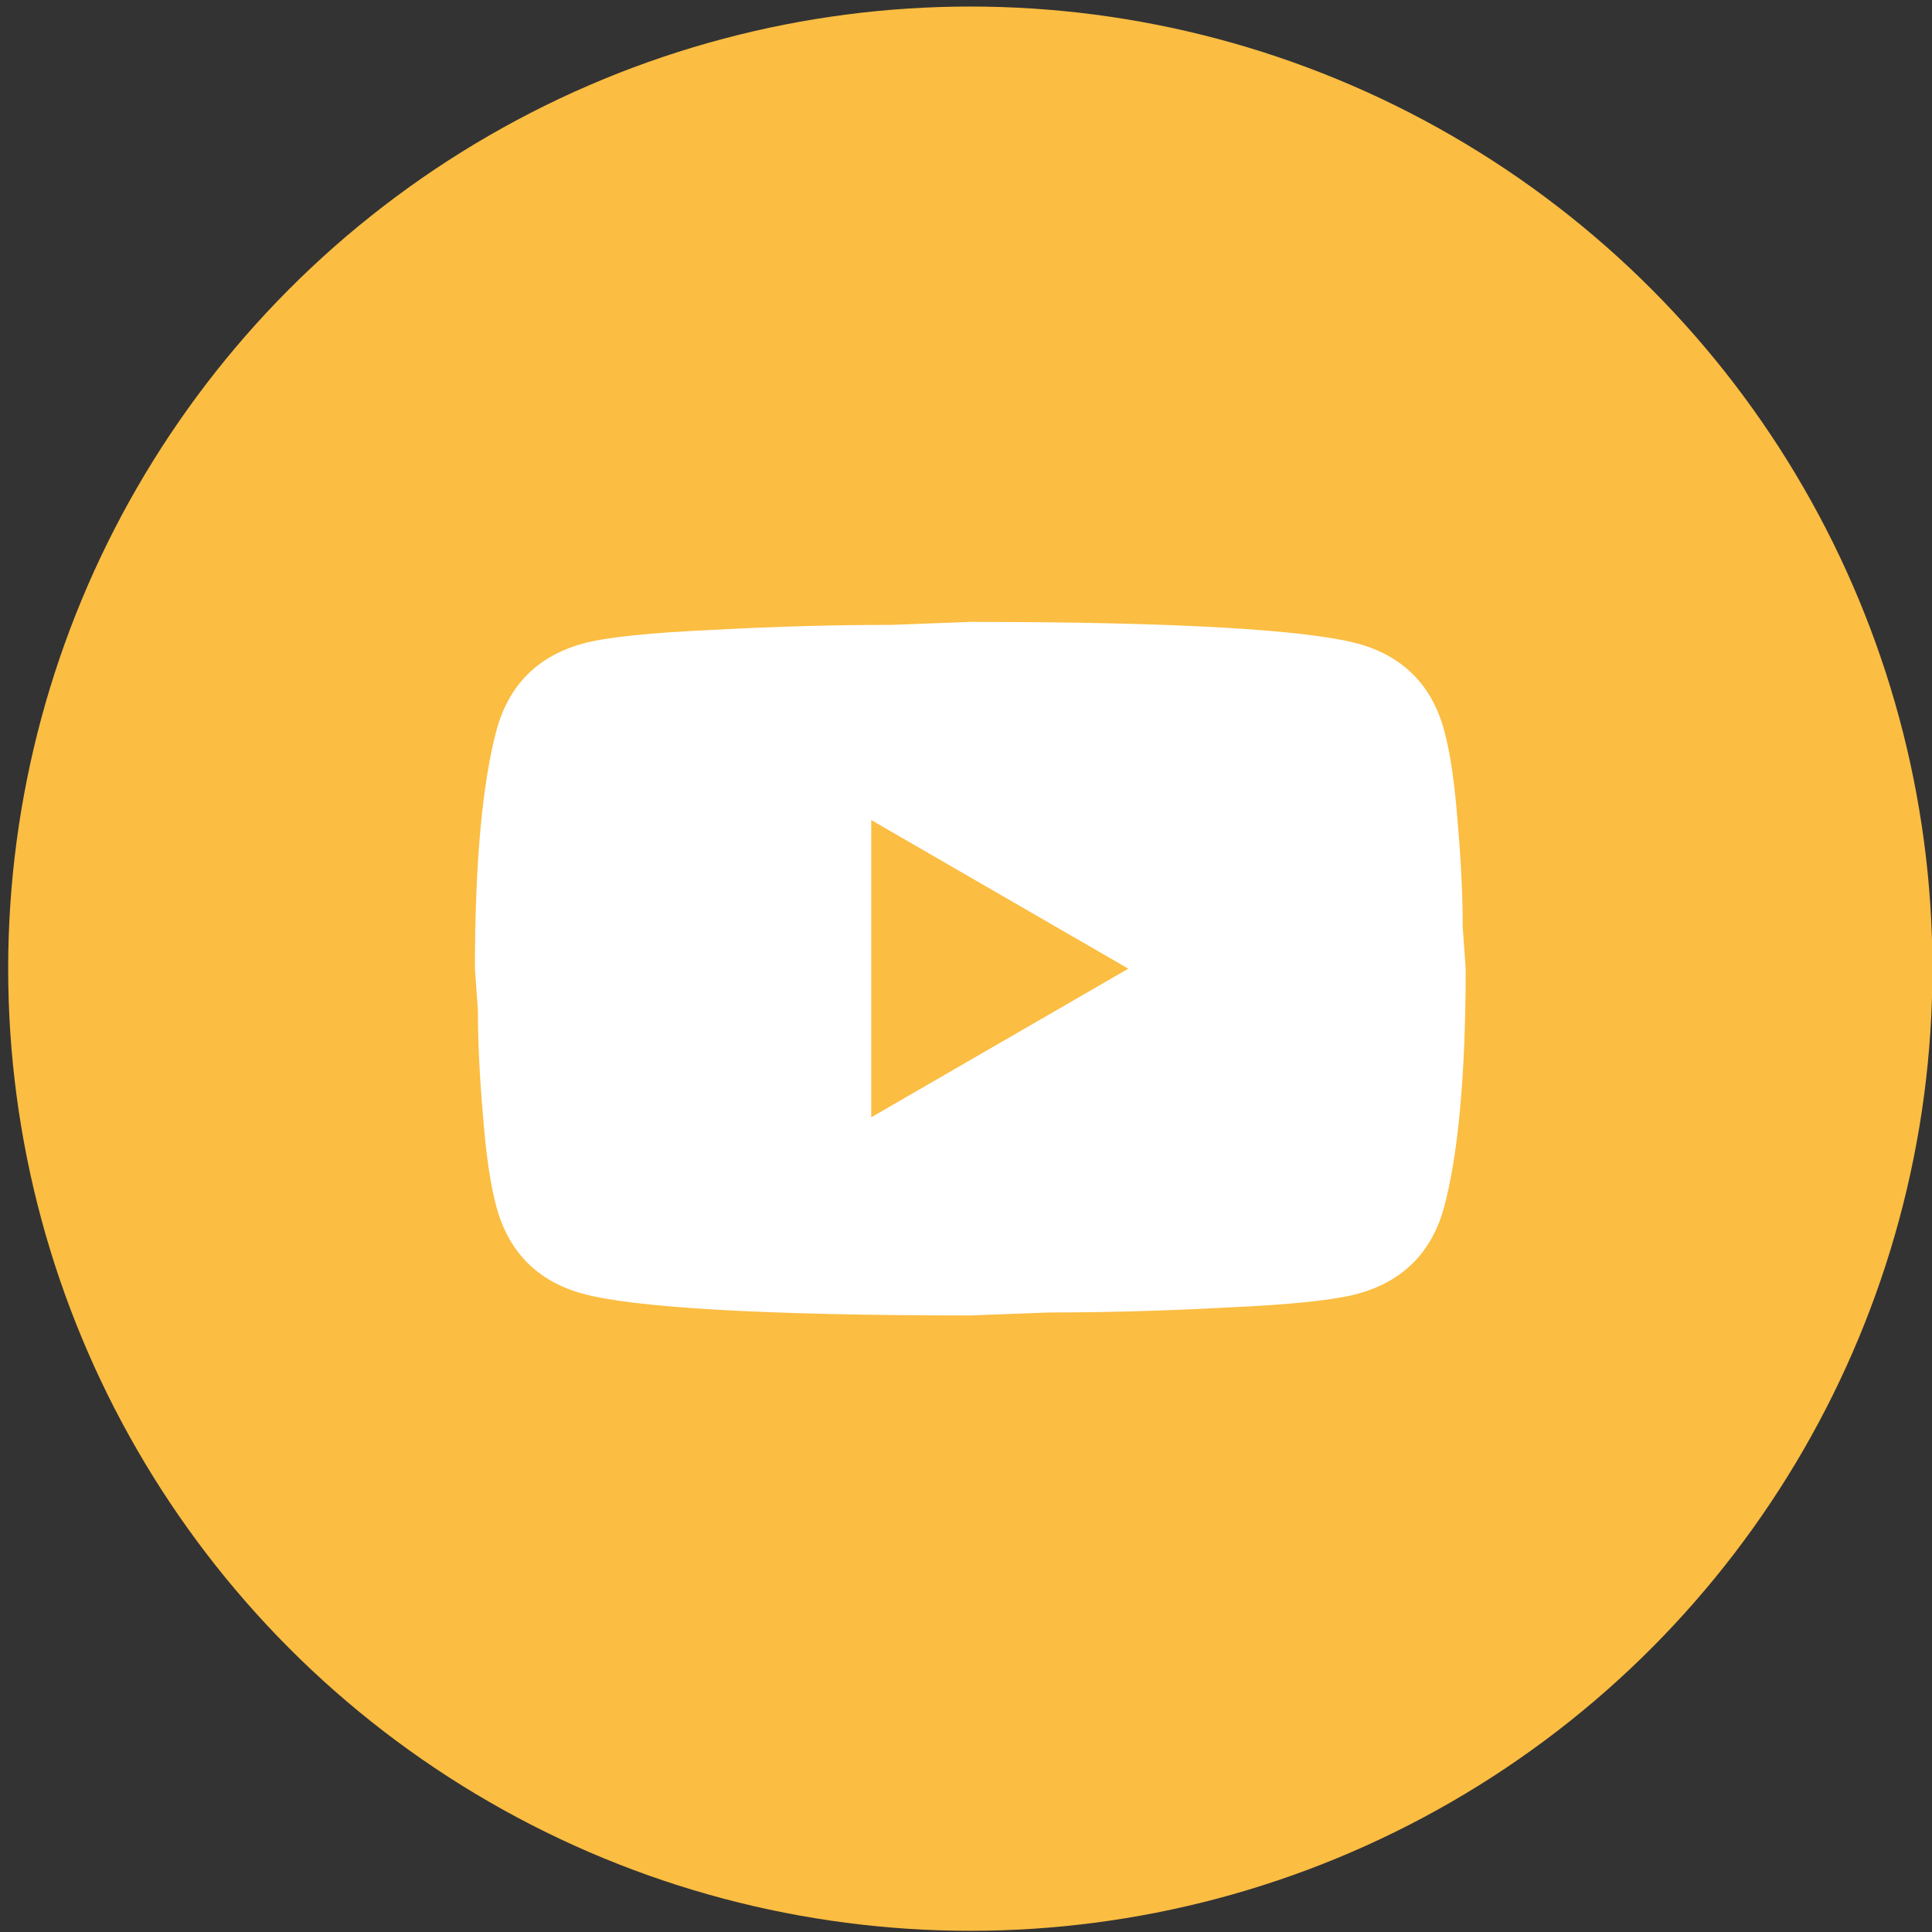 <?xml version="1.0" encoding="UTF-8"?> <svg xmlns="http://www.w3.org/2000/svg" width="39" height="39" viewBox="0 0 39 39" fill="none"><rect x="0" y="0" width="39" height="39" fill="#333333" stroke="none"/><circle cx="19.587" cy="19.554" r="19.422" fill="#FBBD42"></circle><path d="M17.587 22.554L22.777 19.554L17.587 16.554V22.554ZM29.147 14.724C29.277 15.194 29.367 15.824 29.427 16.624C29.497 17.424 29.527 18.114 29.527 18.714L29.587 19.554C29.587 21.744 29.427 23.354 29.147 24.384C28.897 25.284 28.317 25.864 27.417 26.114C26.947 26.244 26.087 26.334 24.767 26.394C23.467 26.464 22.277 26.494 21.177 26.494L19.587 26.554C15.397 26.554 12.787 26.394 11.757 26.114C10.857 25.864 10.277 25.284 10.027 24.384C9.897 23.914 9.807 23.284 9.747 22.484C9.677 21.684 9.647 20.994 9.647 20.394L9.587 19.554C9.587 17.364 9.747 15.754 10.027 14.724C10.277 13.824 10.857 13.244 11.757 12.994C12.227 12.864 13.087 12.774 14.407 12.714C15.707 12.644 16.897 12.614 17.997 12.614L19.587 12.554C23.777 12.554 26.387 12.714 27.417 12.994C28.317 13.244 28.897 13.824 29.147 14.724Z" fill="white"></path></svg> 
